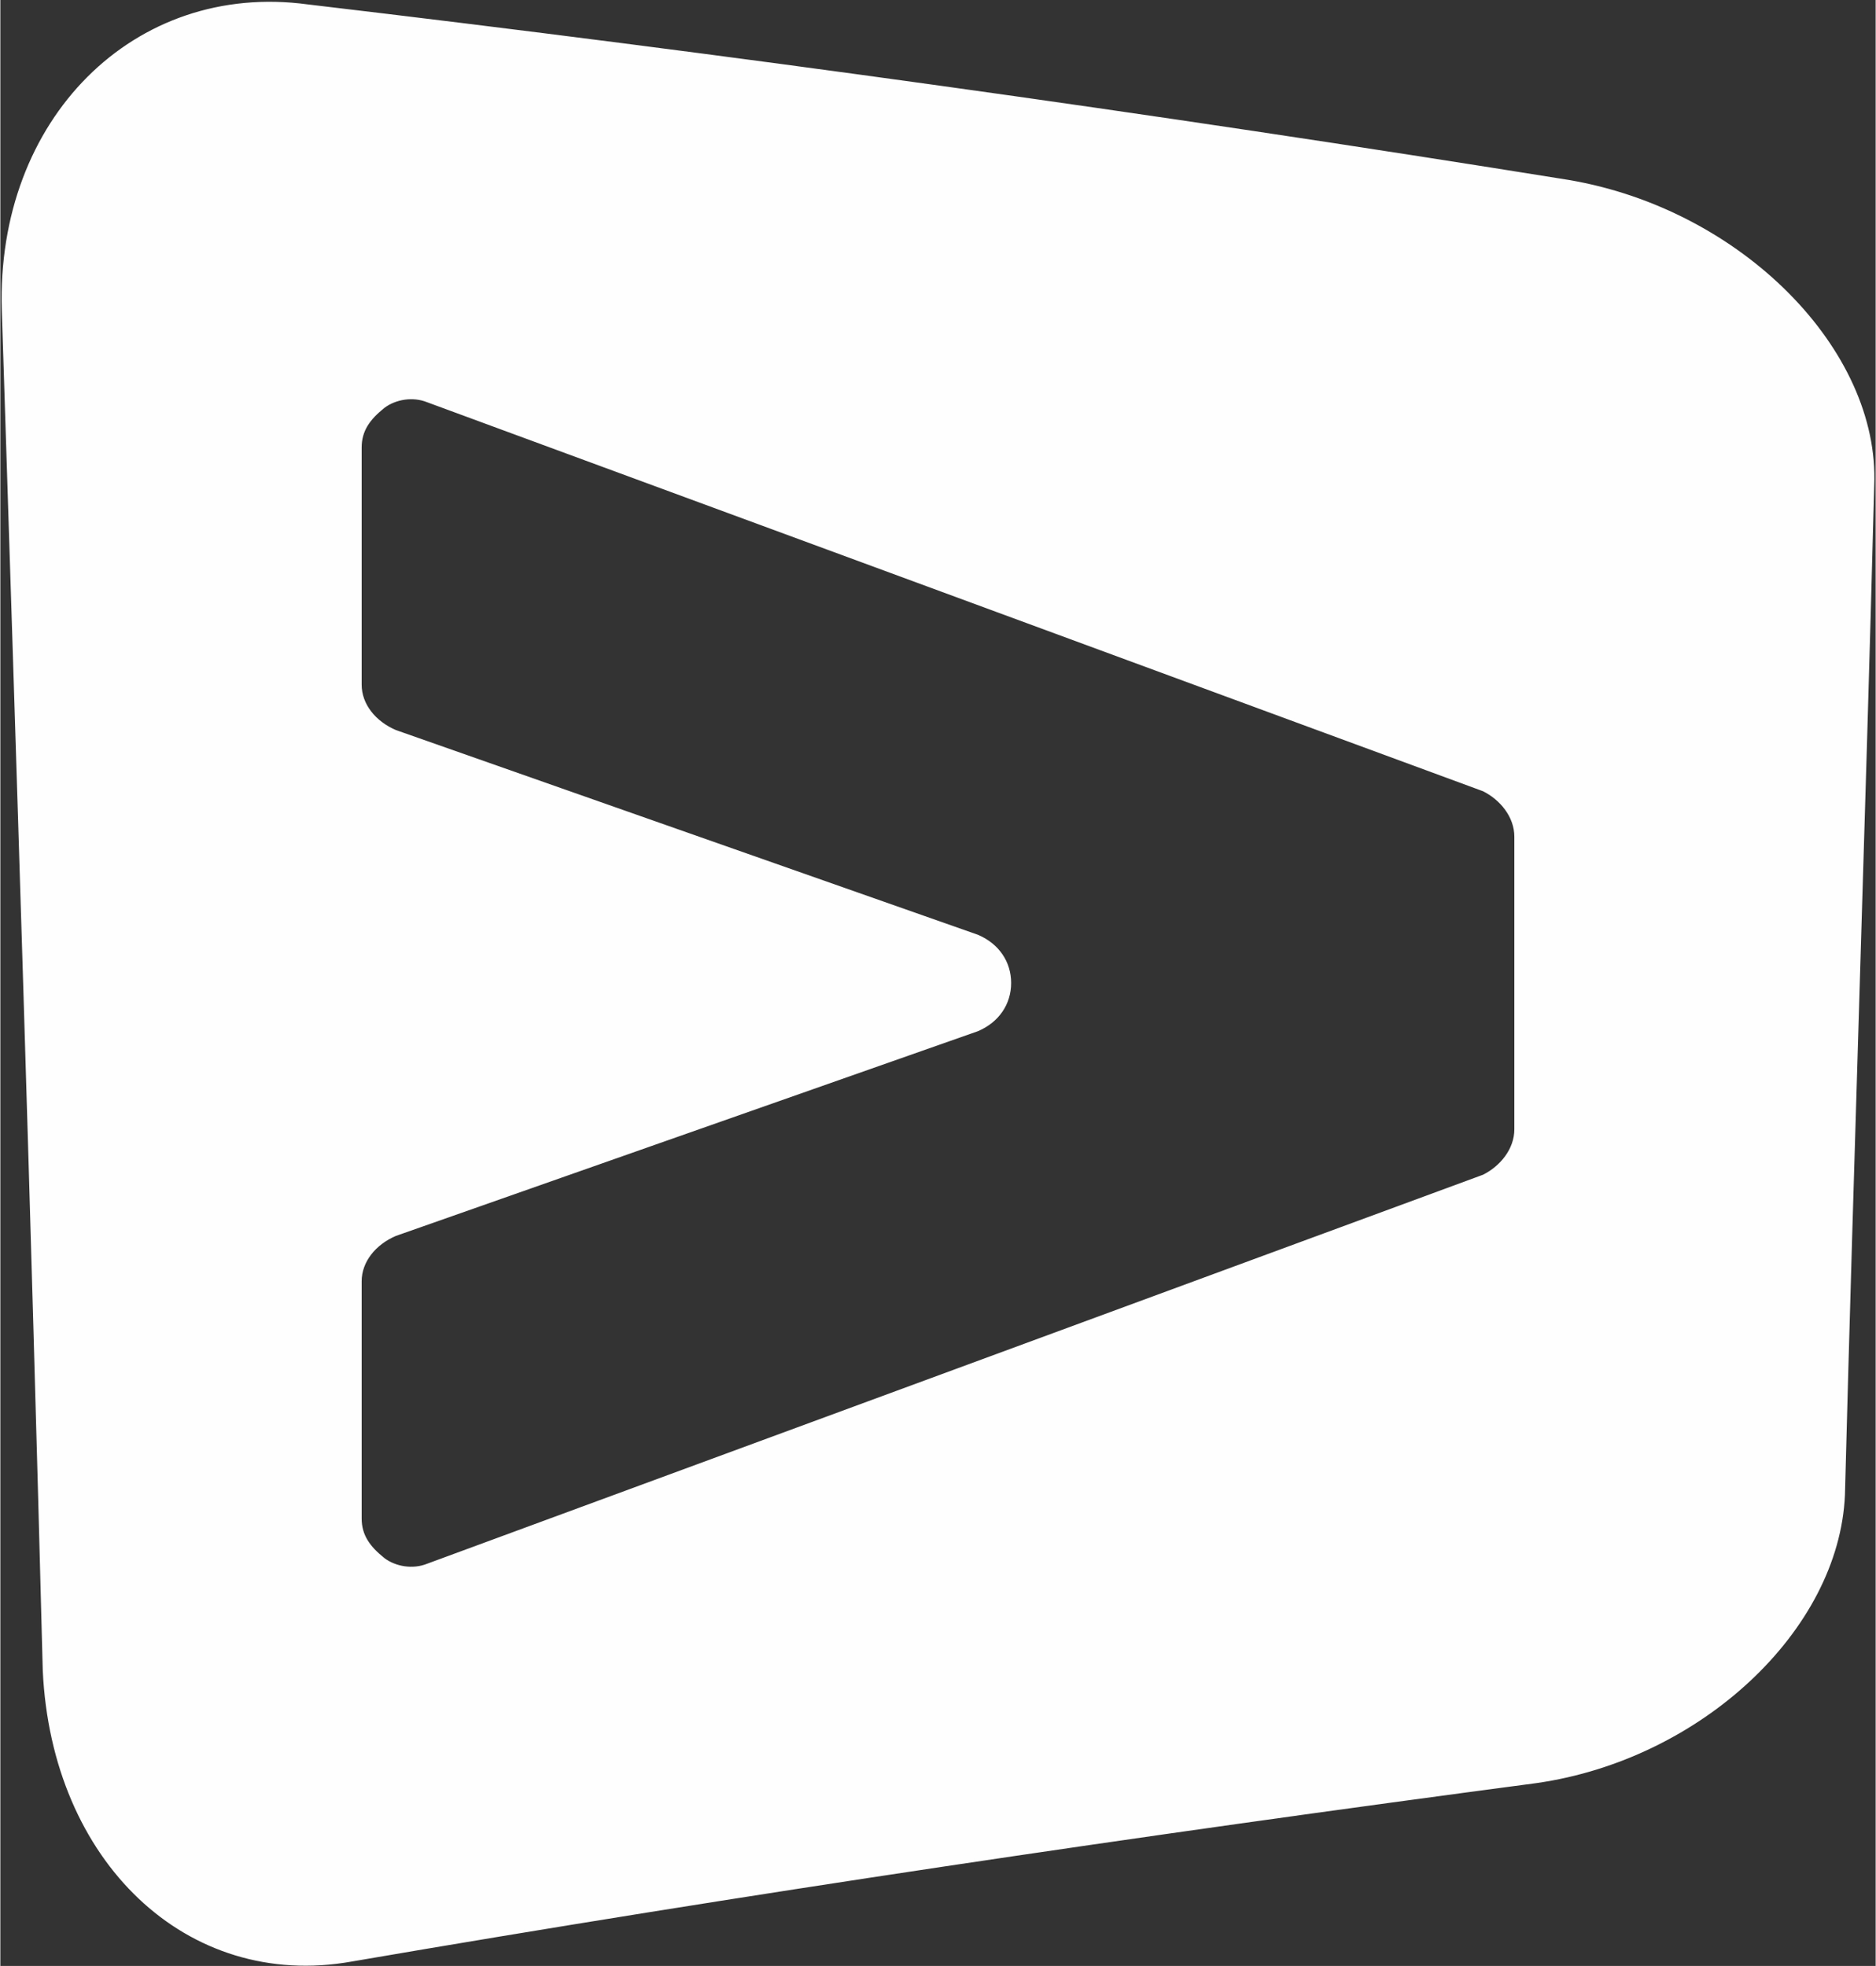 <?xml version="1.0" encoding="UTF-8"?> <!-- Creator: CorelDRAW 2017 --> <svg xmlns="http://www.w3.org/2000/svg" xmlns:xlink="http://www.w3.org/1999/xlink" xml:space="preserve" width="396px" height="415px" style="shape-rendering:geometricPrecision; text-rendering:geometricPrecision; image-rendering:optimizeQuality; fill-rule:evenodd; clip-rule:evenodd" viewBox="0 0 64100 67200"><rect x="0" y="0" width="64100" height="67200" fill="#333333" stroke="none"/> <defs> <style type="text/css"> <![CDATA[ .str0 {stroke:#FEFEFE;stroke-width:100} .fil0 {fill:#FEFEFE;fill-rule:nonzero} ]]> </style> </defs> <g id="Слой_x0020_1">  <path class="fil0 str0" d="M63000 51100c300,-11500 700,-23000 1000,-34500 200,-4600 -4500,-9400 -10400,-10400 -14300,-2300 -28700,-4300 -43100,-6000 -5900,-800 -10600,3900 -10400,10400 500,15500 1000,31000 1400,46500 300,6500 4900,10900 10500,9900 13400,-2300 26900,-4300 40500,-6100 5600,-800 10300,-5200 10500,-9800zm-11200 -22500l0 10000c0,700 -500,1300 -1100,1600l-36100 13300c-500,200 -1100,100 -1500,-200 -500,-400 -800,-800 -800,-1400l0 -8100c0,-700 500,-1300 1200,-1600l19900 -7000c700,-300 1100,-900 1100,-1600 0,-700 -400,-1300 -1100,-1600l-19900 -7000c-700,-300 -1200,-900 -1200,-1600l0 -8100c0,-600 300,-1000 800,-1400 400,-300 1000,-400 1500,-200l36100 13300c600,300 1100,900 1100,1600z"></path> </g> </svg> 